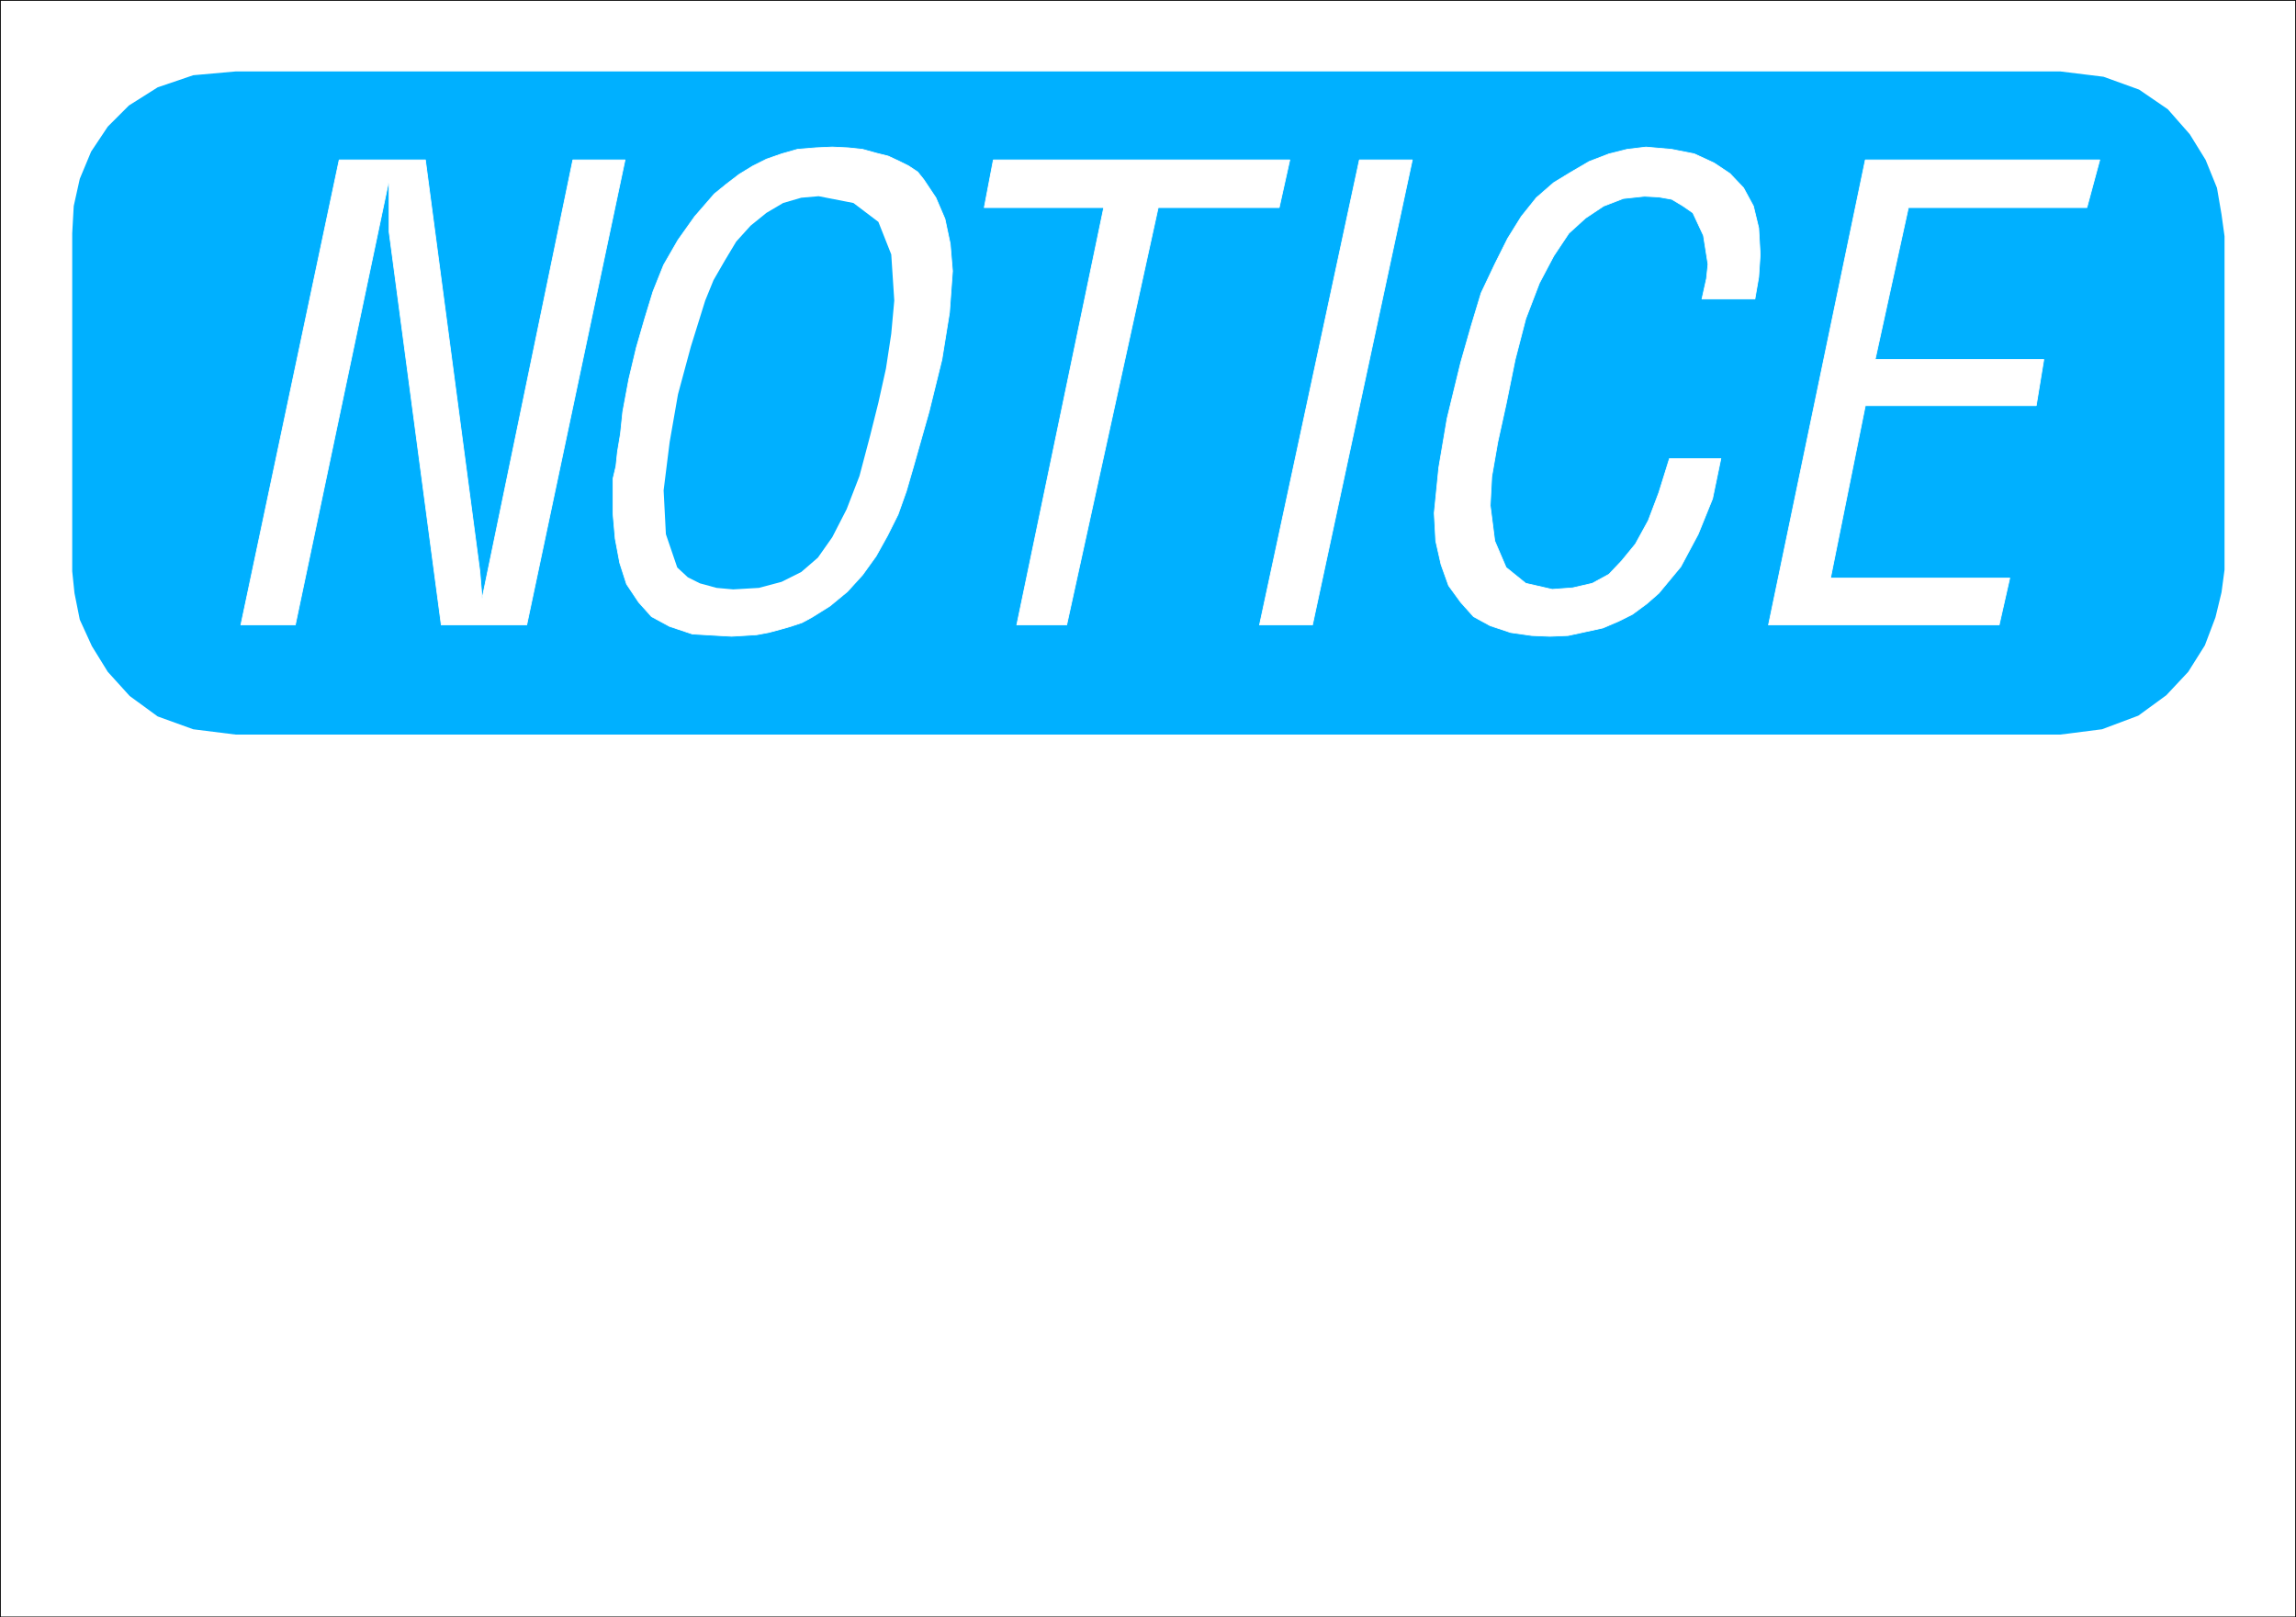 <?xml version="1.0" encoding="UTF-8" standalone="no"?>
<svg
   version="1.0"
   width="129.809mm"
   height="91.457mm"
   id="svg9"
   sodipodi:docname="Notice 1.wmf"
   xmlns:inkscape="http://www.inkscape.org/namespaces/inkscape"
   xmlns:sodipodi="http://sodipodi.sourceforge.net/DTD/sodipodi-0.dtd"
   xmlns="http://www.w3.org/2000/svg"
   xmlns:svg="http://www.w3.org/2000/svg">
  <rect width="100%" height="100%" fill="#333333" stroke="none"/>
  <sodipodi:namedview
     id="namedview9"
     pagecolor="#ffffff"
     bordercolor="#000000"
     borderopacity="0.25"
     inkscape:showpageshadow="2"
     inkscape:pageopacity="0.0"
     inkscape:pagecheckerboard="0"
     inkscape:deskcolor="#d1d1d1"
     inkscape:document-units="mm" />
  <defs
     id="defs1">
    <pattern
       id="WMFhbasepattern"
       patternUnits="userSpaceOnUse"
       width="6"
       height="6"
       x="0"
       y="0" />
  </defs>
  <path
     style="fill:#ffffff;fill-opacity:1;fill-rule:evenodd;stroke:#000000;stroke-width:0.162px;stroke-linecap:round;stroke-linejoin:round;stroke-miterlimit:4;stroke-dasharray:none;stroke-opacity:1"
     d="M 0.081,0.081 H 490.536 V 345.583 H 0.081 Z"
     id="path1" />
  <path
     style="fill:#00b0ff;fill-opacity:1;fill-rule:evenodd;stroke:none"
     d="M 50.338,15.271 H 440.279 l 9.211,1.131 7.595,2.747 6.141,4.202 4.686,5.333 3.394,5.494 2.424,5.979 0.97,5.656 0.646,4.686 v 71.266 l -0.646,4.848 -1.293,5.333 -2.262,5.979 -3.555,5.656 -4.686,5.01 -5.979,4.363 -7.757,2.909 -8.888,1.131 H 50.338 l -9.05,-1.131 -7.595,-2.747 -5.979,-4.363 -4.686,-5.171 -3.394,-5.494 -2.586,-5.656 -1.131,-5.656 -0.485,-4.686 V 49.854 l 0.323,-5.818 1.293,-5.818 2.424,-5.818 3.555,-5.333 4.525,-4.525 6.141,-3.878 7.595,-2.586 z"
     id="path2" />
  <path
     style="fill:#ffffff;fill-opacity:1;fill-rule:evenodd;stroke:#ffffff;stroke-width:0.162px;stroke-linecap:round;stroke-linejoin:round;stroke-miterlimit:4;stroke-dasharray:none;stroke-opacity:1"
     d="m 448.682,34.178 -2.747,10.181 h -38.138 l -7.11,32.482 h 36.037 l -1.616,9.858 h -36.522 l -7.434,36.845 h 38.299 l -2.262,10.019 h -49.288 l 20.685,-99.384 z"
     id="path3" />
  <path
     style="fill:#ffffff;fill-opacity:1;fill-rule:evenodd;stroke:#ffffff;stroke-width:0.162px;stroke-linecap:round;stroke-linejoin:round;stroke-miterlimit:4;stroke-dasharray:none;stroke-opacity:1"
     d="m 374.992,63.913 h -11.312 l 0.97,-4.363 0.323,-3.07 -0.97,-6.141 -2.262,-4.848 -2.101,-1.454 -2.424,-1.454 -2.747,-0.485 -3.07,-0.162 -4.525,0.485 -4.202,1.616 -3.878,2.586 -3.555,3.232 -3.232,4.848 -3.07,5.818 -2.909,7.595 -2.262,8.726 -1.939,9.534 -1.778,8.08 -1.293,7.434 -0.323,6.141 0.97,7.595 2.424,5.656 4.202,3.394 5.656,1.293 4.363,-0.323 4.202,-0.97 3.555,-1.939 2.747,-2.909 2.909,-3.555 2.747,-5.01 2.262,-5.979 2.262,-7.272 h 10.989 l -1.778,8.565 -3.07,7.595 -3.717,6.949 -4.686,5.656 -2.586,2.262 -3.07,2.262 -2.909,1.454 -3.394,1.454 -3.717,0.808 -3.717,0.808 -3.878,0.162 -3.878,-0.162 -4.525,-0.646 -4.363,-1.454 -3.555,-1.939 -2.747,-3.07 -2.586,-3.555 -1.616,-4.525 -1.131,-5.01 -0.323,-5.979 0.97,-9.696 1.778,-10.504 2.909,-11.958 2.262,-7.918 2.101,-6.949 2.909,-6.141 2.747,-5.494 2.909,-4.686 3.232,-4.04 3.717,-3.232 3.717,-2.262 3.878,-2.262 4.202,-1.616 3.878,-0.97 4.04,-0.485 5.494,0.485 4.848,0.97 4.202,1.939 3.394,2.262 2.909,3.07 2.101,3.878 1.131,4.686 0.323,5.656 -0.323,4.848 z"
     id="path4" />
  <path
     style="fill:#ffffff;fill-opacity:1;fill-rule:evenodd;stroke:#ffffff;stroke-width:0.162px;stroke-linecap:round;stroke-linejoin:round;stroke-miterlimit:4;stroke-dasharray:none;stroke-opacity:1"
     d="m 290.476,34.178 h 11.312 L 280.456,133.563 H 269.144 Z"
     id="path5" />
  <path
     style="fill:#ffffff;fill-opacity:1;fill-rule:evenodd;stroke:#ffffff;stroke-width:0.162px;stroke-linecap:round;stroke-linejoin:round;stroke-miterlimit:4;stroke-dasharray:none;stroke-opacity:1"
     d="m 212.261,34.178 h 63.347 l -2.262,10.181 h -25.856 l -19.554,89.203 h -10.666 l 18.584,-89.203 h -25.533 z"
     id="path6" />
  <path
     style="fill:#ffffff;fill-opacity:1;fill-rule:evenodd;stroke:#ffffff;stroke-width:0.162px;stroke-linecap:round;stroke-linejoin:round;stroke-miterlimit:4;stroke-dasharray:none;stroke-opacity:1"
     d="m 133.077,87.991 1.293,-6.949 1.616,-6.787 1.778,-6.141 1.778,-5.818 2.262,-5.656 3.07,-5.333 3.555,-5.01 4.202,-4.848 2.586,-2.101 2.747,-2.101 2.909,-1.778 2.909,-1.454 3.232,-1.131 3.394,-0.97 3.878,-0.323 3.555,-0.162 3.394,0.162 3.07,0.323 2.909,0.808 2.586,0.646 2.424,1.131 1.939,0.97 1.939,1.293 1.293,1.616 2.586,3.878 1.939,4.525 1.131,5.333 0.485,5.818 -0.646,8.888 -1.616,10.019 -2.747,11.15 -3.394,11.958 -1.454,5.01 -1.778,5.01 -2.262,4.525 -2.424,4.363 -2.909,4.04 -3.232,3.555 -3.717,3.07 -3.878,2.424 -2.101,1.131 -2.424,0.808 -2.262,0.646 -2.424,0.646 -2.586,0.485 -2.586,0.162 -2.747,0.162 -2.909,-0.162 -5.494,-0.323 -4.848,-1.616 -3.878,-2.101 -2.747,-3.07 -2.586,-3.878 -1.454,-4.525 -0.97,-5.171 -0.485,-5.494 v -4.363 -2.909 l 0.646,-2.747 0.323,-3.07 0.646,-3.878 z"
     id="path7" />
  <path
     style="fill:#ffffff;fill-opacity:1;fill-rule:evenodd;stroke:#ffffff;stroke-width:0.162px;stroke-linecap:round;stroke-linejoin:round;stroke-miterlimit:4;stroke-dasharray:none;stroke-opacity:1"
     d="M 63.105,133.563 H 51.47 L 72.478,34.178 h 18.422 l 11.635,87.911 0.485,5.818 19.392,-93.728 h 11.15 L 112.554,133.563 H 94.293 L 83.143,49.531 V 38.38 Z"
     id="path8" />
  <path
     style="fill:#00b0ff;fill-opacity:1;fill-rule:evenodd;stroke:none"
     d="m 191.092,64.236 -0.646,-9.858 -2.747,-6.949 -5.333,-4.04 -7.434,-1.454 -3.717,0.323 -3.878,1.131 -3.555,2.101 -3.394,2.747 -3.07,3.394 -2.424,4.04 -2.424,4.202 -1.778,4.363 -3.07,9.858 -2.747,10.181 -1.778,10.181 -1.293,10.342 0.485,9.373 2.424,7.11 2.262,2.101 2.586,1.293 3.555,0.97 3.555,0.323 5.494,-0.323 4.848,-1.293 4.202,-2.101 3.555,-3.07 3.07,-4.363 3.07,-5.979 2.747,-7.11 2.262,-8.565 1.778,-7.11 1.616,-7.272 1.131,-7.434 z"
     id="path9" />
</svg>
